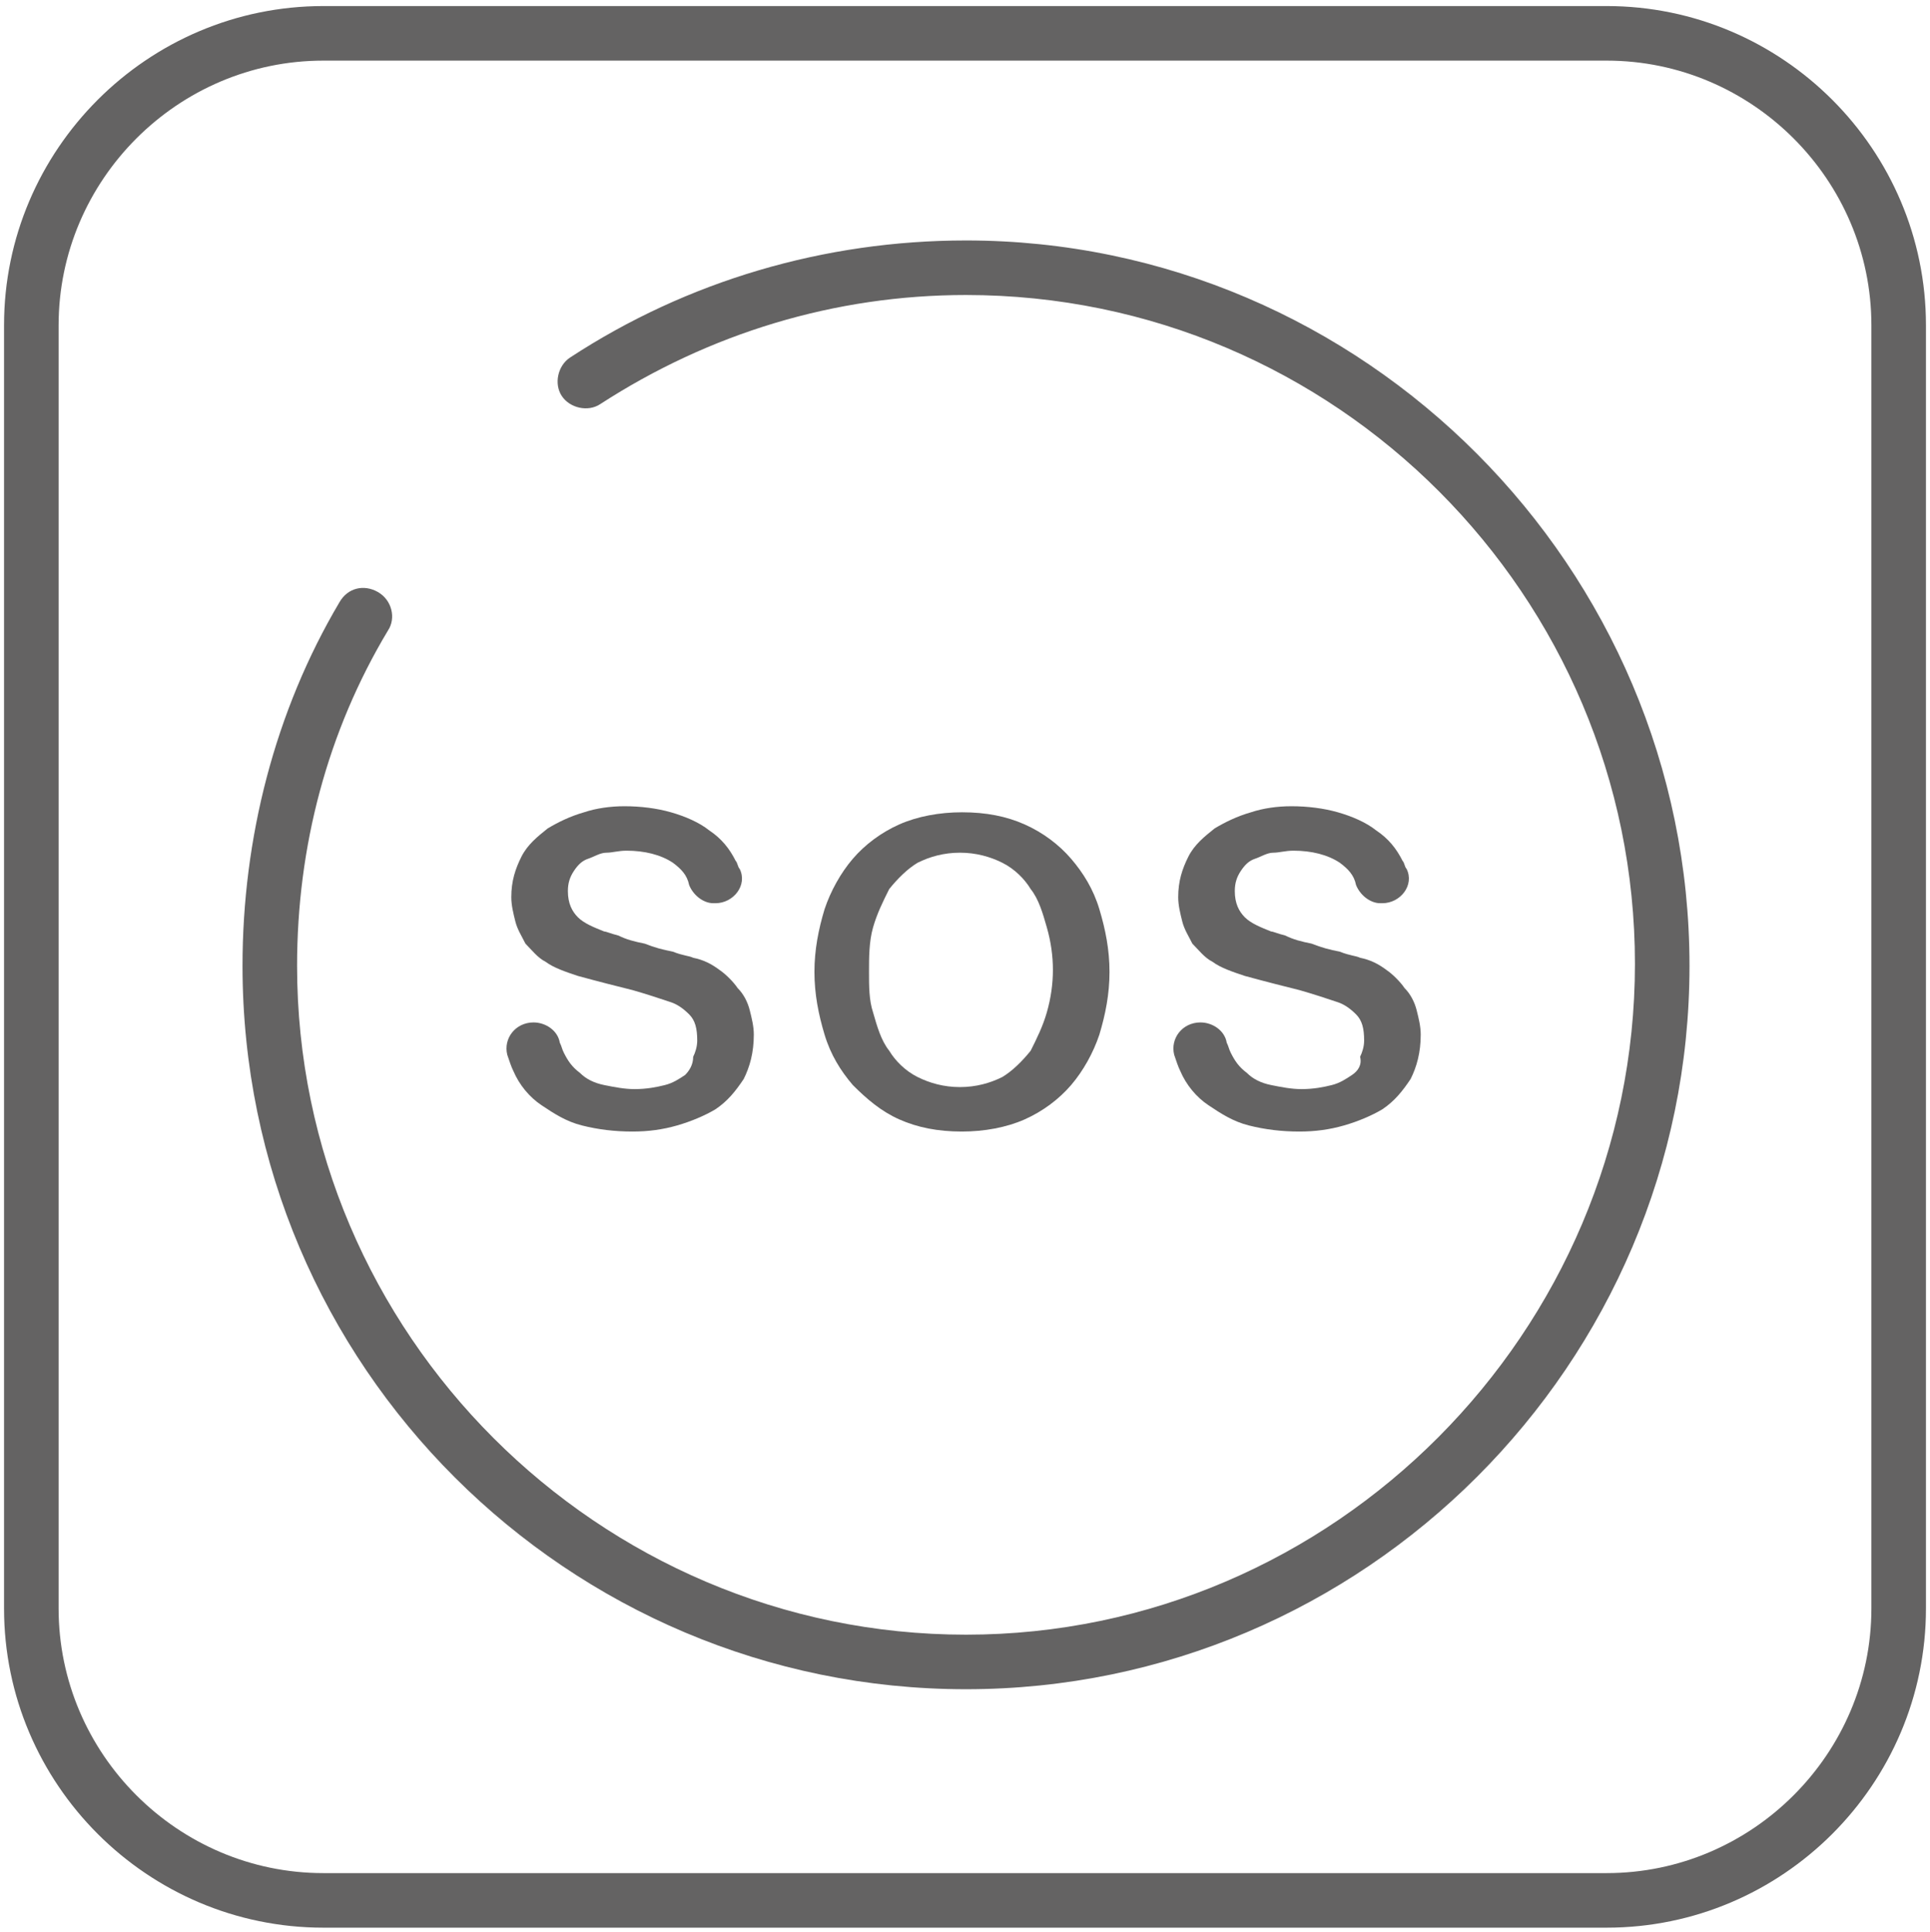 <?xml version="1.0" encoding="utf-8"?>
<!-- Generator: Adobe Illustrator 25.4.5, SVG Export Plug-In . SVG Version: 6.00 Build 0)  -->
<svg version="1.1" id="Layer_1" xmlns="http://www.w3.org/2000/svg" xmlns:xlink="http://www.w3.org/1999/xlink" x="0px" y="0px"
	 viewBox="0 0 95.5 95.6" style="enable-background:new 0 0 95.5 95.6;" xml:space="preserve">
<style type="text/css">
	.st0{fill:#646363;}
</style>
<g>
	<path class="st0" d="M47.8,11.9c-7,0-13.8,2-19.6,5.8c-0.6,0.4-0.8,1.3-0.4,1.9c0.4,0.6,1.3,0.8,1.9,0.4c5.4-3.5,11.6-5.4,18.1-5.4
		c18.3,0,33.1,14.9,33.1,33.1S66,80.9,47.8,80.9S14.7,66,14.7,47.8c0-5.9,1.5-11.6,4.5-16.6c0.4-0.6,0.2-1.5-0.5-1.9
		c-0.7-0.4-1.5-0.2-1.9,0.5c-3.2,5.4-4.8,11.7-4.8,18c0,19.8,16.1,35.8,35.8,35.8s35.8-16.1,35.8-35.8S67.5,11.9,47.8,11.9z"/>
	<path class="st0" d="M33.9,53.2c-0.3,0.2-0.6,0.4-1,0.5c-0.4,0.1-0.9,0.2-1.5,0.2c-0.5,0-1-0.1-1.5-0.2c-0.5-0.1-0.9-0.3-1.2-0.6
		c-0.4-0.3-0.6-0.6-0.8-1c-0.1-0.2-0.1-0.3-0.2-0.5c-0.1-0.6-0.7-1-1.3-1c-0.9,0-1.5,0.8-1.3,1.6c0.1,0.3,0.2,0.6,0.3,0.8
		c0.3,0.7,0.8,1.3,1.4,1.7c0.6,0.4,1.2,0.8,2,1s1.6,0.3,2.5,0.3c0.8,0,1.5-0.1,2.2-0.3c0.7-0.2,1.4-0.5,1.9-0.8
		c0.6-0.4,1-0.9,1.4-1.5c0.3-0.6,0.5-1.3,0.5-2.2c0-0.4-0.1-0.8-0.2-1.2c-0.1-0.4-0.3-0.8-0.6-1.1c-0.2-0.3-0.6-0.7-0.9-0.9
		c-0.4-0.3-0.8-0.5-1.3-0.6c-0.2-0.1-0.5-0.1-1-0.3c-0.5-0.1-0.9-0.2-1.4-0.4c-0.5-0.1-0.9-0.2-1.3-0.4c-0.4-0.1-0.6-0.2-0.7-0.2
		c-0.5-0.2-1-0.4-1.3-0.7c-0.3-0.3-0.5-0.7-0.5-1.3c0-0.4,0.1-0.7,0.3-1c0.2-0.3,0.4-0.5,0.7-0.6c0.3-0.1,0.6-0.3,0.9-0.3
		s0.6-0.1,1-0.1c0.9,0,1.7,0.2,2.3,0.6c0.4,0.3,0.7,0.6,0.8,1.1c0.2,0.5,0.7,0.9,1.2,0.9h0.1c0.9,0,1.6-0.9,1.2-1.7
		c-0.1-0.1-0.1-0.3-0.2-0.4c-0.3-0.6-0.7-1.1-1.3-1.5c-0.5-0.4-1.2-0.7-1.9-0.9c-0.7-0.2-1.5-0.3-2.3-0.3c-0.7,0-1.4,0.1-2,0.3
		c-0.7,0.2-1.3,0.5-1.8,0.8c-0.5,0.4-1,0.8-1.3,1.4c-0.3,0.6-0.5,1.2-0.5,2c0,0.4,0.1,0.8,0.2,1.2s0.3,0.7,0.5,1.1
		c0.3,0.3,0.6,0.7,1,0.9c0.4,0.3,1,0.5,1.6,0.7c1.1,0.3,1.9,0.5,2.7,0.7c0.7,0.2,1.3,0.4,1.9,0.6c0.3,0.1,0.6,0.3,0.9,0.6
		c0.3,0.3,0.4,0.7,0.4,1.3c0,0.3-0.1,0.6-0.2,0.8C34.3,52.7,34.1,53,33.9,53.2z"/>
	<path class="st0" d="M44.5,55.4c0.9,0.4,1.9,0.6,3.1,0.6c1.1,0,2.2-0.2,3.1-0.6c0.9-0.4,1.7-1,2.3-1.7c0.6-0.7,1.1-1.6,1.4-2.5
		c0.3-1,0.5-2,0.5-3.1c0-1.1-0.2-2.1-0.5-3.1c-0.3-1-0.8-1.8-1.4-2.5c-0.6-0.7-1.4-1.3-2.3-1.7c-0.9-0.4-1.9-0.6-3.1-0.6
		c-1.1,0-2.2,0.2-3.1,0.6c-0.9,0.4-1.7,1-2.3,1.7c-0.6,0.7-1.1,1.6-1.4,2.5c-0.3,1-0.5,2-0.5,3.1c0,1.1,0.2,2.1,0.5,3.1
		c0.3,1,0.8,1.8,1.4,2.5C42.9,54.4,43.6,55,44.5,55.4z M43.2,45.9c0.2-0.7,0.5-1.3,0.8-1.9c0.4-0.5,0.9-1,1.4-1.3
		c0.6-0.3,1.3-0.5,2.1-0.5c0.8,0,1.5,0.2,2.1,0.5c0.6,0.3,1.1,0.8,1.4,1.3c0.4,0.5,0.6,1.2,0.8,1.9c0.2,0.7,0.3,1.4,0.3,2.1
		s-0.1,1.4-0.3,2.1c-0.2,0.7-0.5,1.3-0.8,1.9c-0.4,0.5-0.9,1-1.4,1.3c-0.6,0.3-1.3,0.5-2.1,0.5c-0.8,0-1.5-0.2-2.1-0.5
		c-0.6-0.3-1.1-0.8-1.4-1.3c-0.4-0.5-0.6-1.2-0.8-1.9C43,49.5,43,48.8,43,48.1S43,46.6,43.2,45.9z"/>
	<path class="st0" d="M66.9,53.2c-0.3,0.2-0.6,0.4-1,0.5c-0.4,0.1-0.9,0.2-1.5,0.2c-0.5,0-1-0.1-1.5-0.2c-0.5-0.1-0.9-0.3-1.2-0.6
		c-0.4-0.3-0.6-0.6-0.8-1c-0.1-0.2-0.1-0.3-0.2-0.5c-0.1-0.6-0.7-1-1.3-1c-0.9,0-1.5,0.8-1.3,1.6c0.1,0.3,0.2,0.6,0.3,0.8
		c0.3,0.7,0.8,1.3,1.4,1.7c0.6,0.4,1.2,0.8,2,1s1.6,0.3,2.5,0.3c0.8,0,1.5-0.1,2.2-0.3c0.7-0.2,1.4-0.5,1.9-0.8
		c0.6-0.4,1-0.9,1.4-1.5c0.3-0.6,0.5-1.3,0.5-2.2c0-0.4-0.1-0.8-0.2-1.2c-0.1-0.4-0.3-0.8-0.6-1.1c-0.2-0.3-0.6-0.7-0.9-0.9
		c-0.4-0.3-0.8-0.5-1.3-0.6c-0.2-0.1-0.5-0.1-1-0.3c-0.5-0.1-0.9-0.2-1.4-0.4c-0.5-0.1-0.9-0.2-1.3-0.4c-0.4-0.1-0.6-0.2-0.7-0.2
		c-0.5-0.2-1-0.4-1.3-0.7c-0.3-0.3-0.5-0.7-0.5-1.3c0-0.4,0.1-0.7,0.3-1c0.2-0.3,0.4-0.5,0.7-0.6c0.3-0.1,0.6-0.3,0.9-0.3
		s0.6-0.1,1-0.1c0.9,0,1.7,0.2,2.3,0.6c0.4,0.3,0.7,0.6,0.8,1.1c0.2,0.5,0.7,0.9,1.2,0.9h0.1c0.9,0,1.6-0.9,1.2-1.7
		c-0.1-0.1-0.1-0.3-0.2-0.4c-0.3-0.6-0.7-1.1-1.3-1.5c-0.5-0.4-1.2-0.7-1.9-0.9c-0.7-0.2-1.5-0.3-2.3-0.3c-0.7,0-1.4,0.1-2,0.3
		c-0.7,0.2-1.3,0.5-1.8,0.8c-0.5,0.4-1,0.8-1.3,1.4c-0.3,0.6-0.5,1.2-0.5,2c0,0.4,0.1,0.8,0.2,1.2s0.3,0.7,0.5,1.1
		c0.3,0.3,0.6,0.7,1,0.9c0.4,0.3,1,0.5,1.6,0.7c1.1,0.3,1.9,0.5,2.7,0.7c0.7,0.2,1.3,0.4,1.9,0.6c0.3,0.1,0.6,0.3,0.9,0.6
		c0.3,0.3,0.4,0.7,0.4,1.3c0,0.3-0.1,0.6-0.2,0.8C67.4,52.7,67.2,53,66.9,53.2z"/>
	<path class="st0" d="M79.5,0.3H16C7.3,0.3,0.2,7.4,0.2,16.1v63.5c0,8.7,7.1,15.8,15.8,15.8h63.5c8.7,0,15.8-7.1,15.8-15.8V16.1
		C95.3,7.4,88.2,0.3,79.5,0.3z M92.6,79.6c0,7.2-5.9,13.1-13.1,13.1H16c-7.2,0-13.1-5.9-13.1-13.1V16.1C2.9,8.9,8.8,3,16,3h63.5
		c7.2,0,13.1,5.9,13.1,13.1V79.6z"/>
</g>
</svg>
